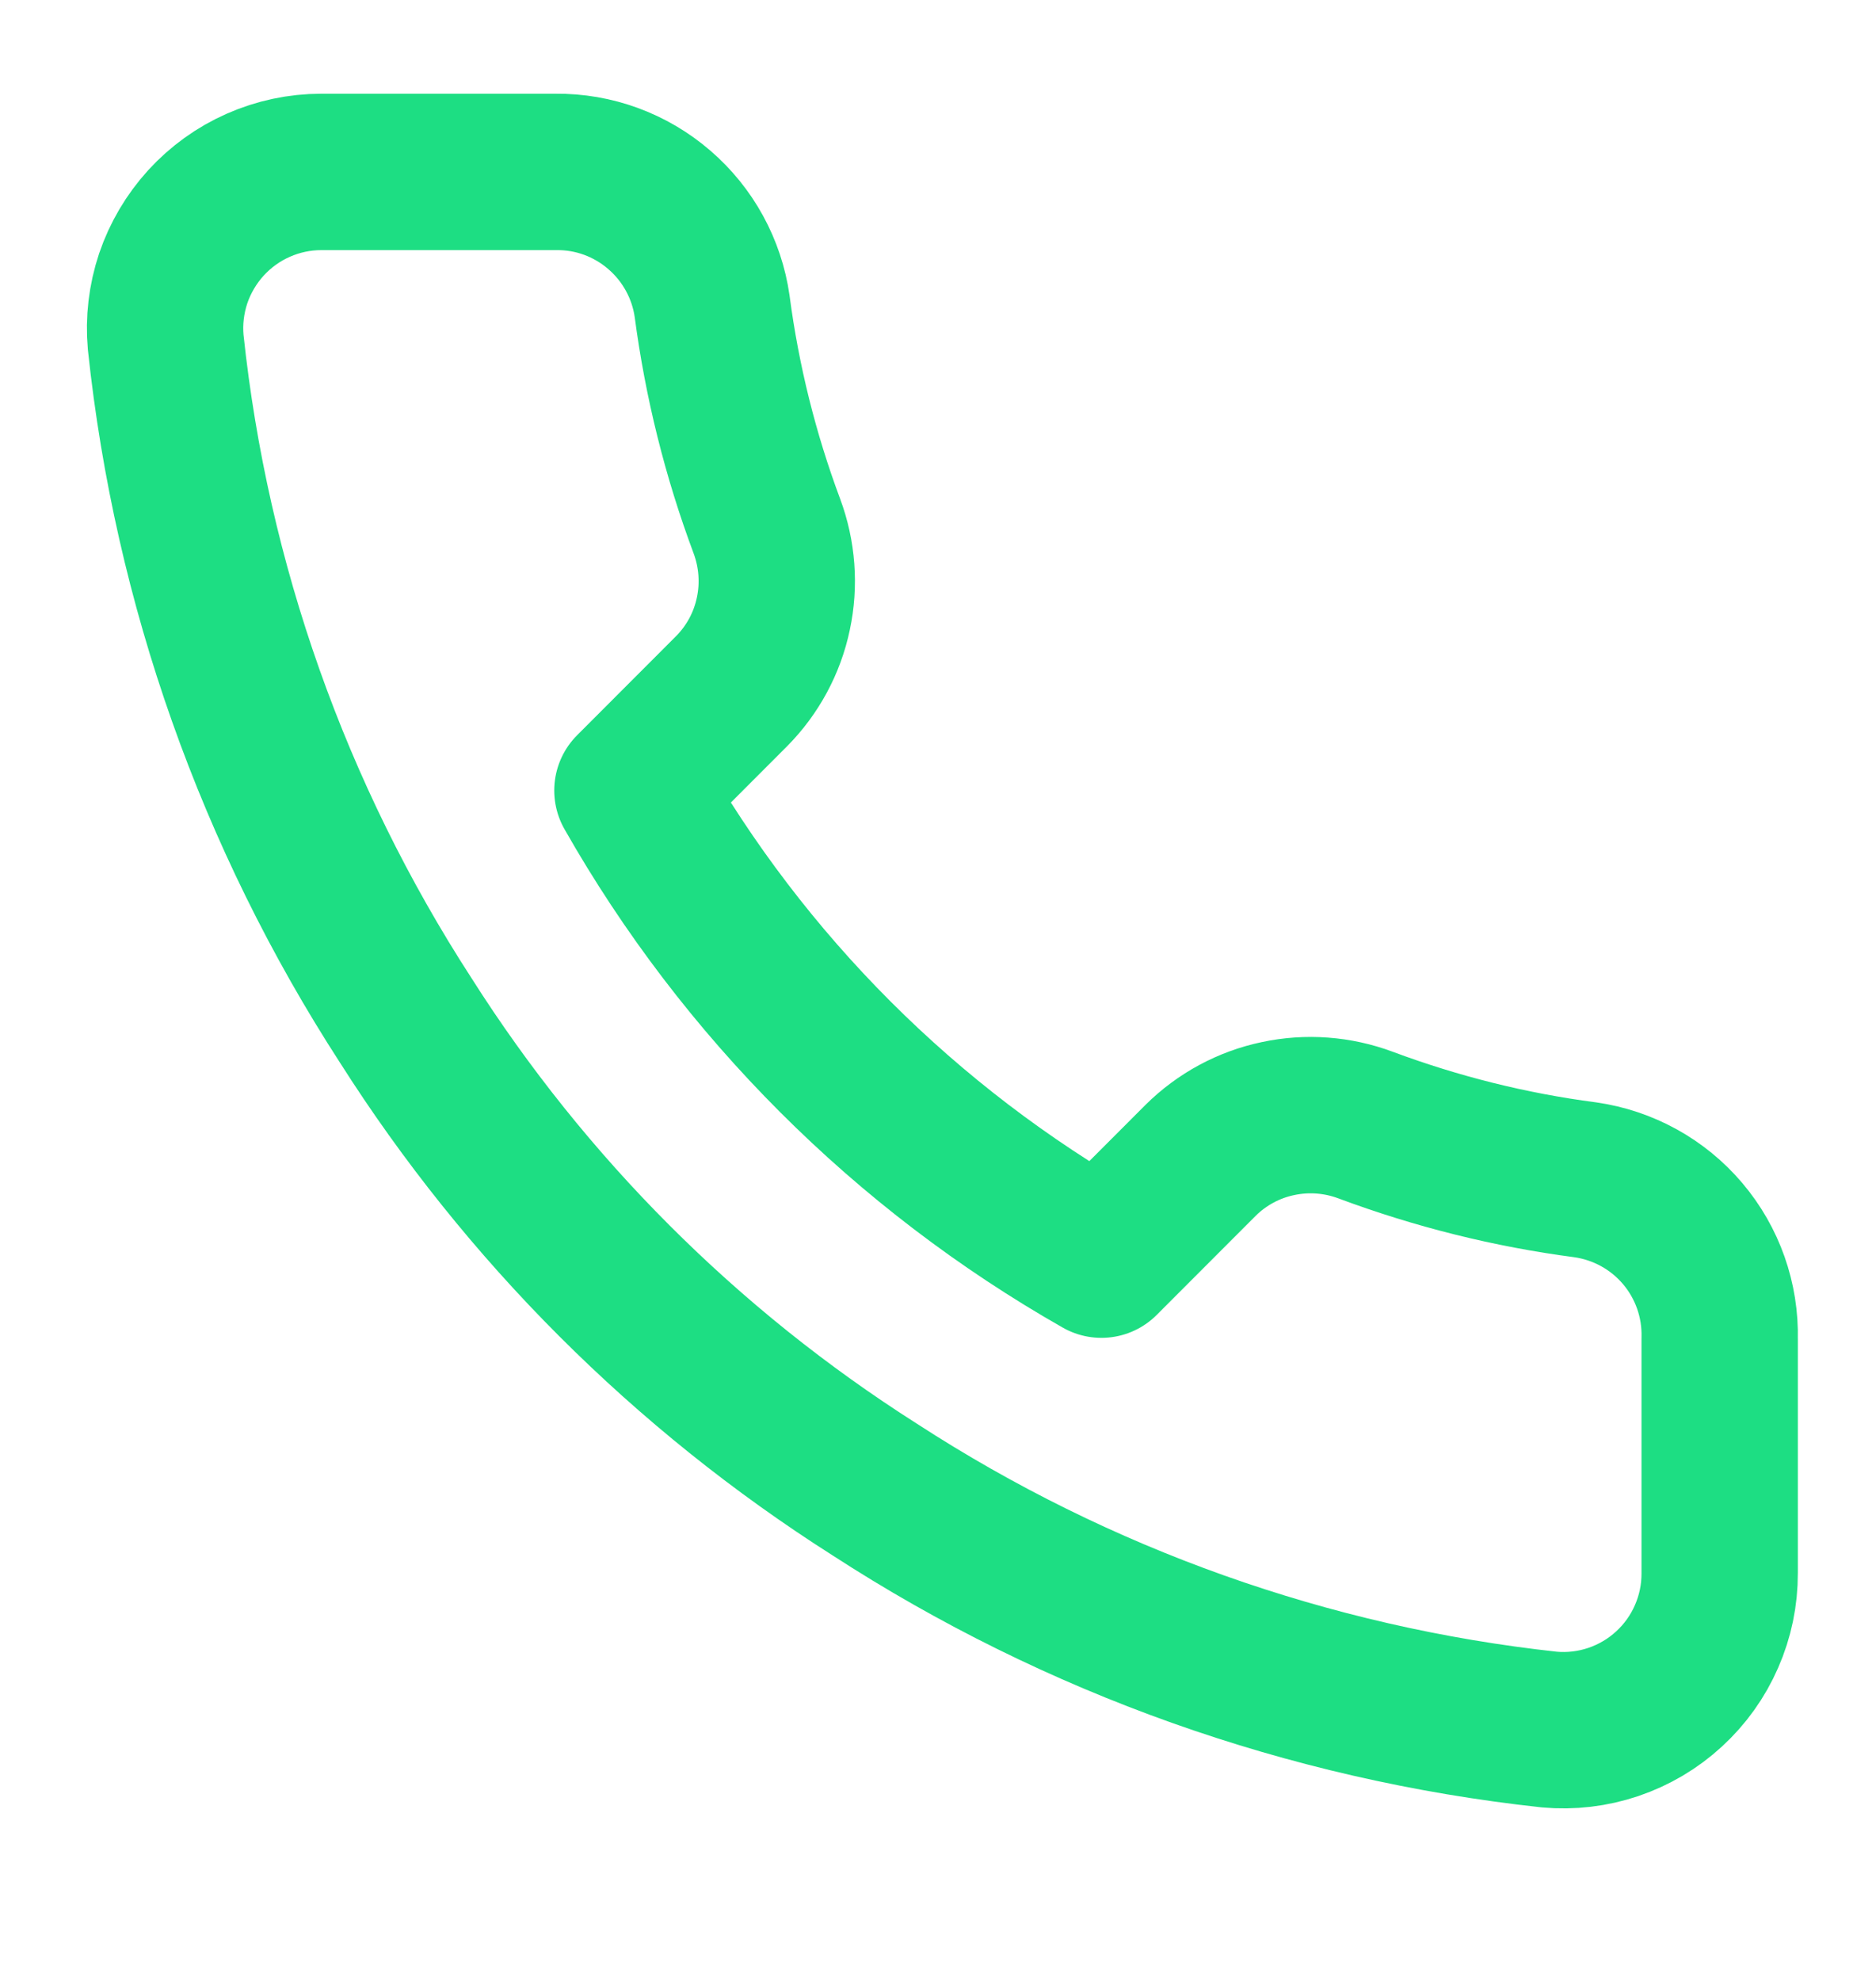 <svg width="18" height="19" viewBox="0 0 18 19" fill="none" xmlns="http://www.w3.org/2000/svg">
<g clip-path="url(#clip0_7210_1988)">
<path d="M16.5 12.839V15.089C16.501 15.298 16.458 15.505 16.374 15.696C16.291 15.887 16.168 16.059 16.014 16.2C15.86 16.342 15.678 16.449 15.481 16.516C15.283 16.583 15.073 16.608 14.865 16.589C12.557 16.338 10.34 15.55 8.393 14.287C6.58 13.135 5.044 11.599 3.893 9.787C2.625 7.83 1.836 5.602 1.59 3.284C1.571 3.077 1.596 2.868 1.662 2.67C1.729 2.473 1.836 2.292 1.976 2.138C2.117 1.984 2.287 1.861 2.478 1.777C2.668 1.693 2.874 1.649 3.083 1.649H5.333C5.697 1.645 6.049 1.774 6.325 2.012C6.601 2.249 6.782 2.579 6.833 2.939C6.928 3.659 7.104 4.366 7.358 5.046C7.458 5.315 7.48 5.607 7.42 5.887C7.361 6.168 7.222 6.425 7.02 6.629L6.068 7.582C7.135 9.459 8.69 11.014 10.568 12.082L11.52 11.129C11.724 10.927 11.981 10.788 12.262 10.729C12.542 10.669 12.834 10.691 13.102 10.791C13.783 11.045 14.49 11.222 15.21 11.316C15.574 11.368 15.907 11.551 16.145 11.832C16.383 12.113 16.509 12.471 16.5 12.839Z" stroke="#1DDE83" stroke-width="1.5" stroke-linecap="round" stroke-linejoin="round"/>
</g>
<defs>
<clipPath id="clip0_7210_1988">
<rect width="18" height="18" fill="white" transform="translate(0 0.149)"/>
</clipPath>
</defs>
</svg>
